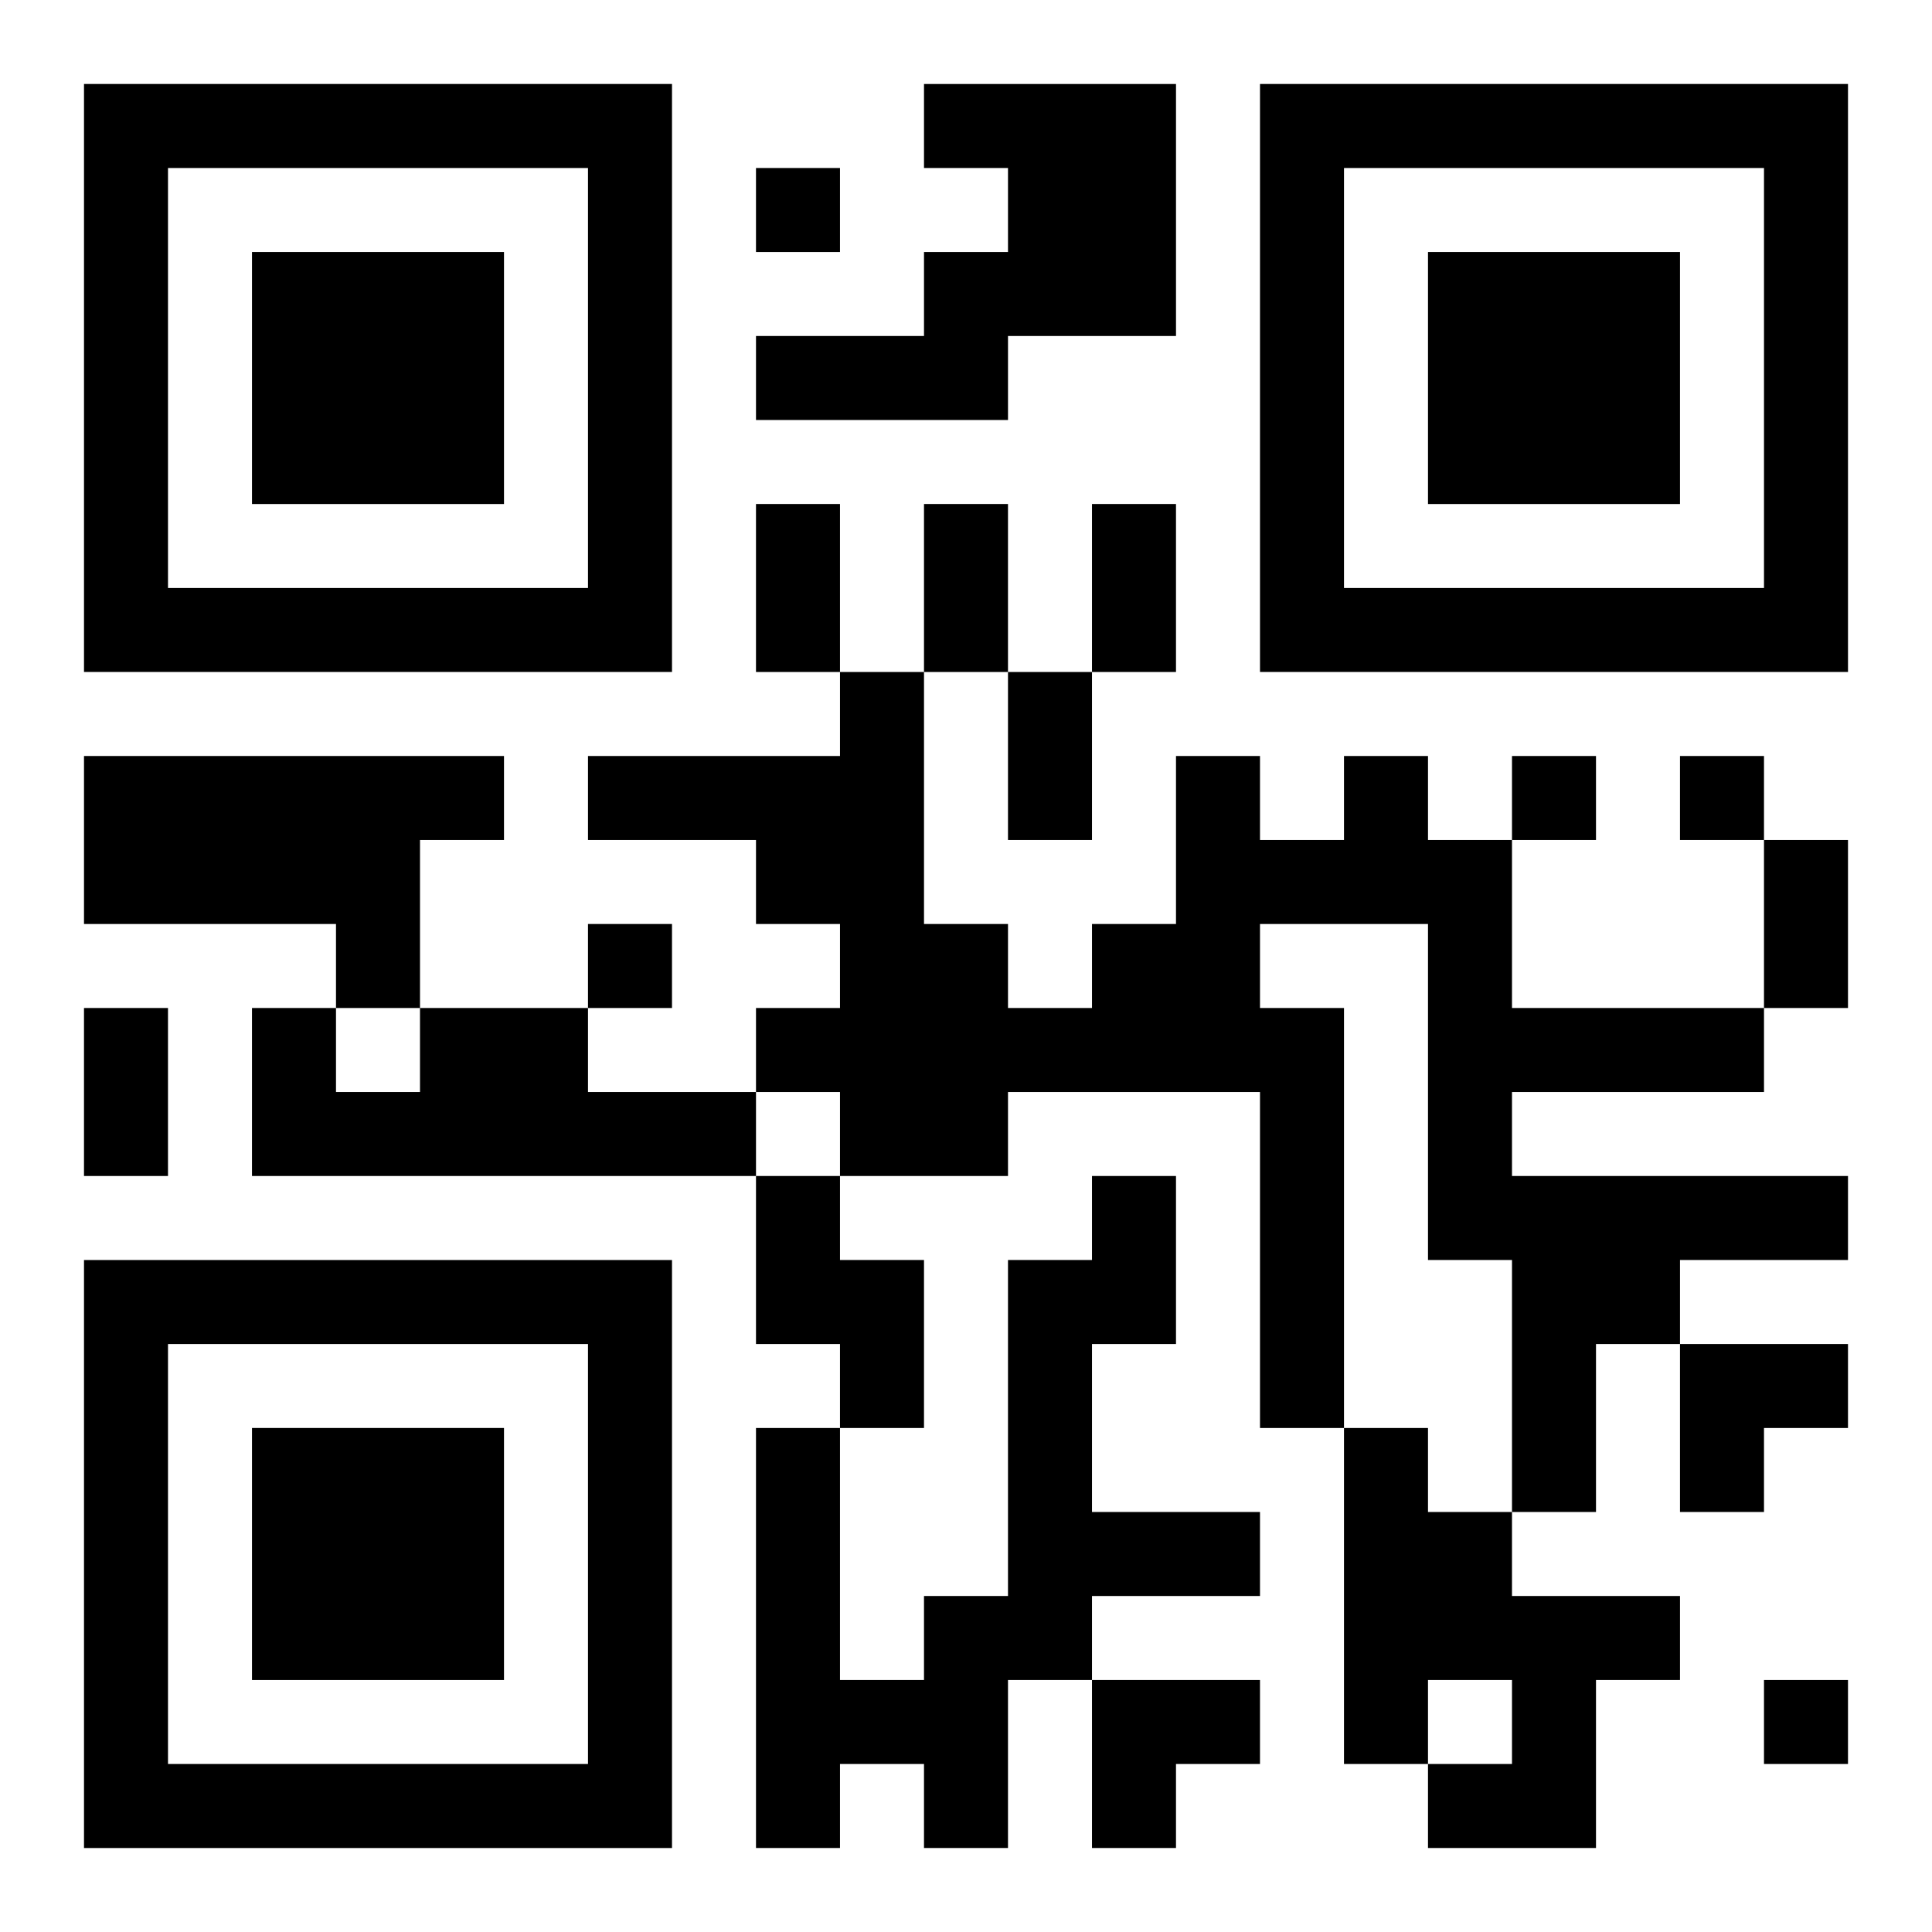 <?xml version="1.0" encoding="UTF-8"?>
<svg width="250" height="250" baseProfile="full" version="1.1" viewBox="-1 -1 23 23" xmlns="http://www.w3.org/2000/svg" xmlns:xlink="http://www.w3.org/1999/xlink"><symbol id="a"><path d="m0 7v7h7v-7h-7zm1 1h5v5h-5v-5zm1 1v3h3v-3h-3z"/></symbol><use y="-7" xlink:href="#a"/><use y="7" xlink:href="#a"/><use x="14" y="-7" xlink:href="#a"/><path d="m10 0h3v3h-2v1h-3v-1h2v-1h1v-1h-1v-1m-10 8h5v1h-1v2h-1v-1h-3v-2m15 0h1v1h1v2h3v1h-3v1h4v1h-2v1h-1v2h-1v-3h-1v-4h-2v1h1v5h-1v-4h-3v1h-2v-1h-1v-1h1v-1h-1v-1h-2v-1h3v-1h1v3h1v1h1v-1h1v-2h1v1h1v-1m-11 3h2v1h2v1h-6v-2h1v1h1v-1m4 2h1v1h1v2h-1v-1h-1v-2m4 0h1v2h-1v2h2v1h-2v1h-1v2h-1v-1h-1v1h-1v-5h1v3h1v-1h1v-4h1v-1m3 3h1v1h1v1h2v1h-1v2h-2v-1h1v-1h-1v1h-1v-4m-7-15v1h1v-1h-1m9 7v1h1v-1h-1m2 0v1h1v-1h-1m-13 2v1h1v-1h-1m14 9v1h1v-1h-1m-12-14h1v2h-1v-2m2 0h1v2h-1v-2m2 0h1v2h-1v-2m-1 2h1v2h-1v-2m9 2h1v2h-1v-2m-20 2h1v2h-1v-2m19 4h2v1h-1v1h-1zm-7 4h2v1h-1v1h-1z"/></svg>
